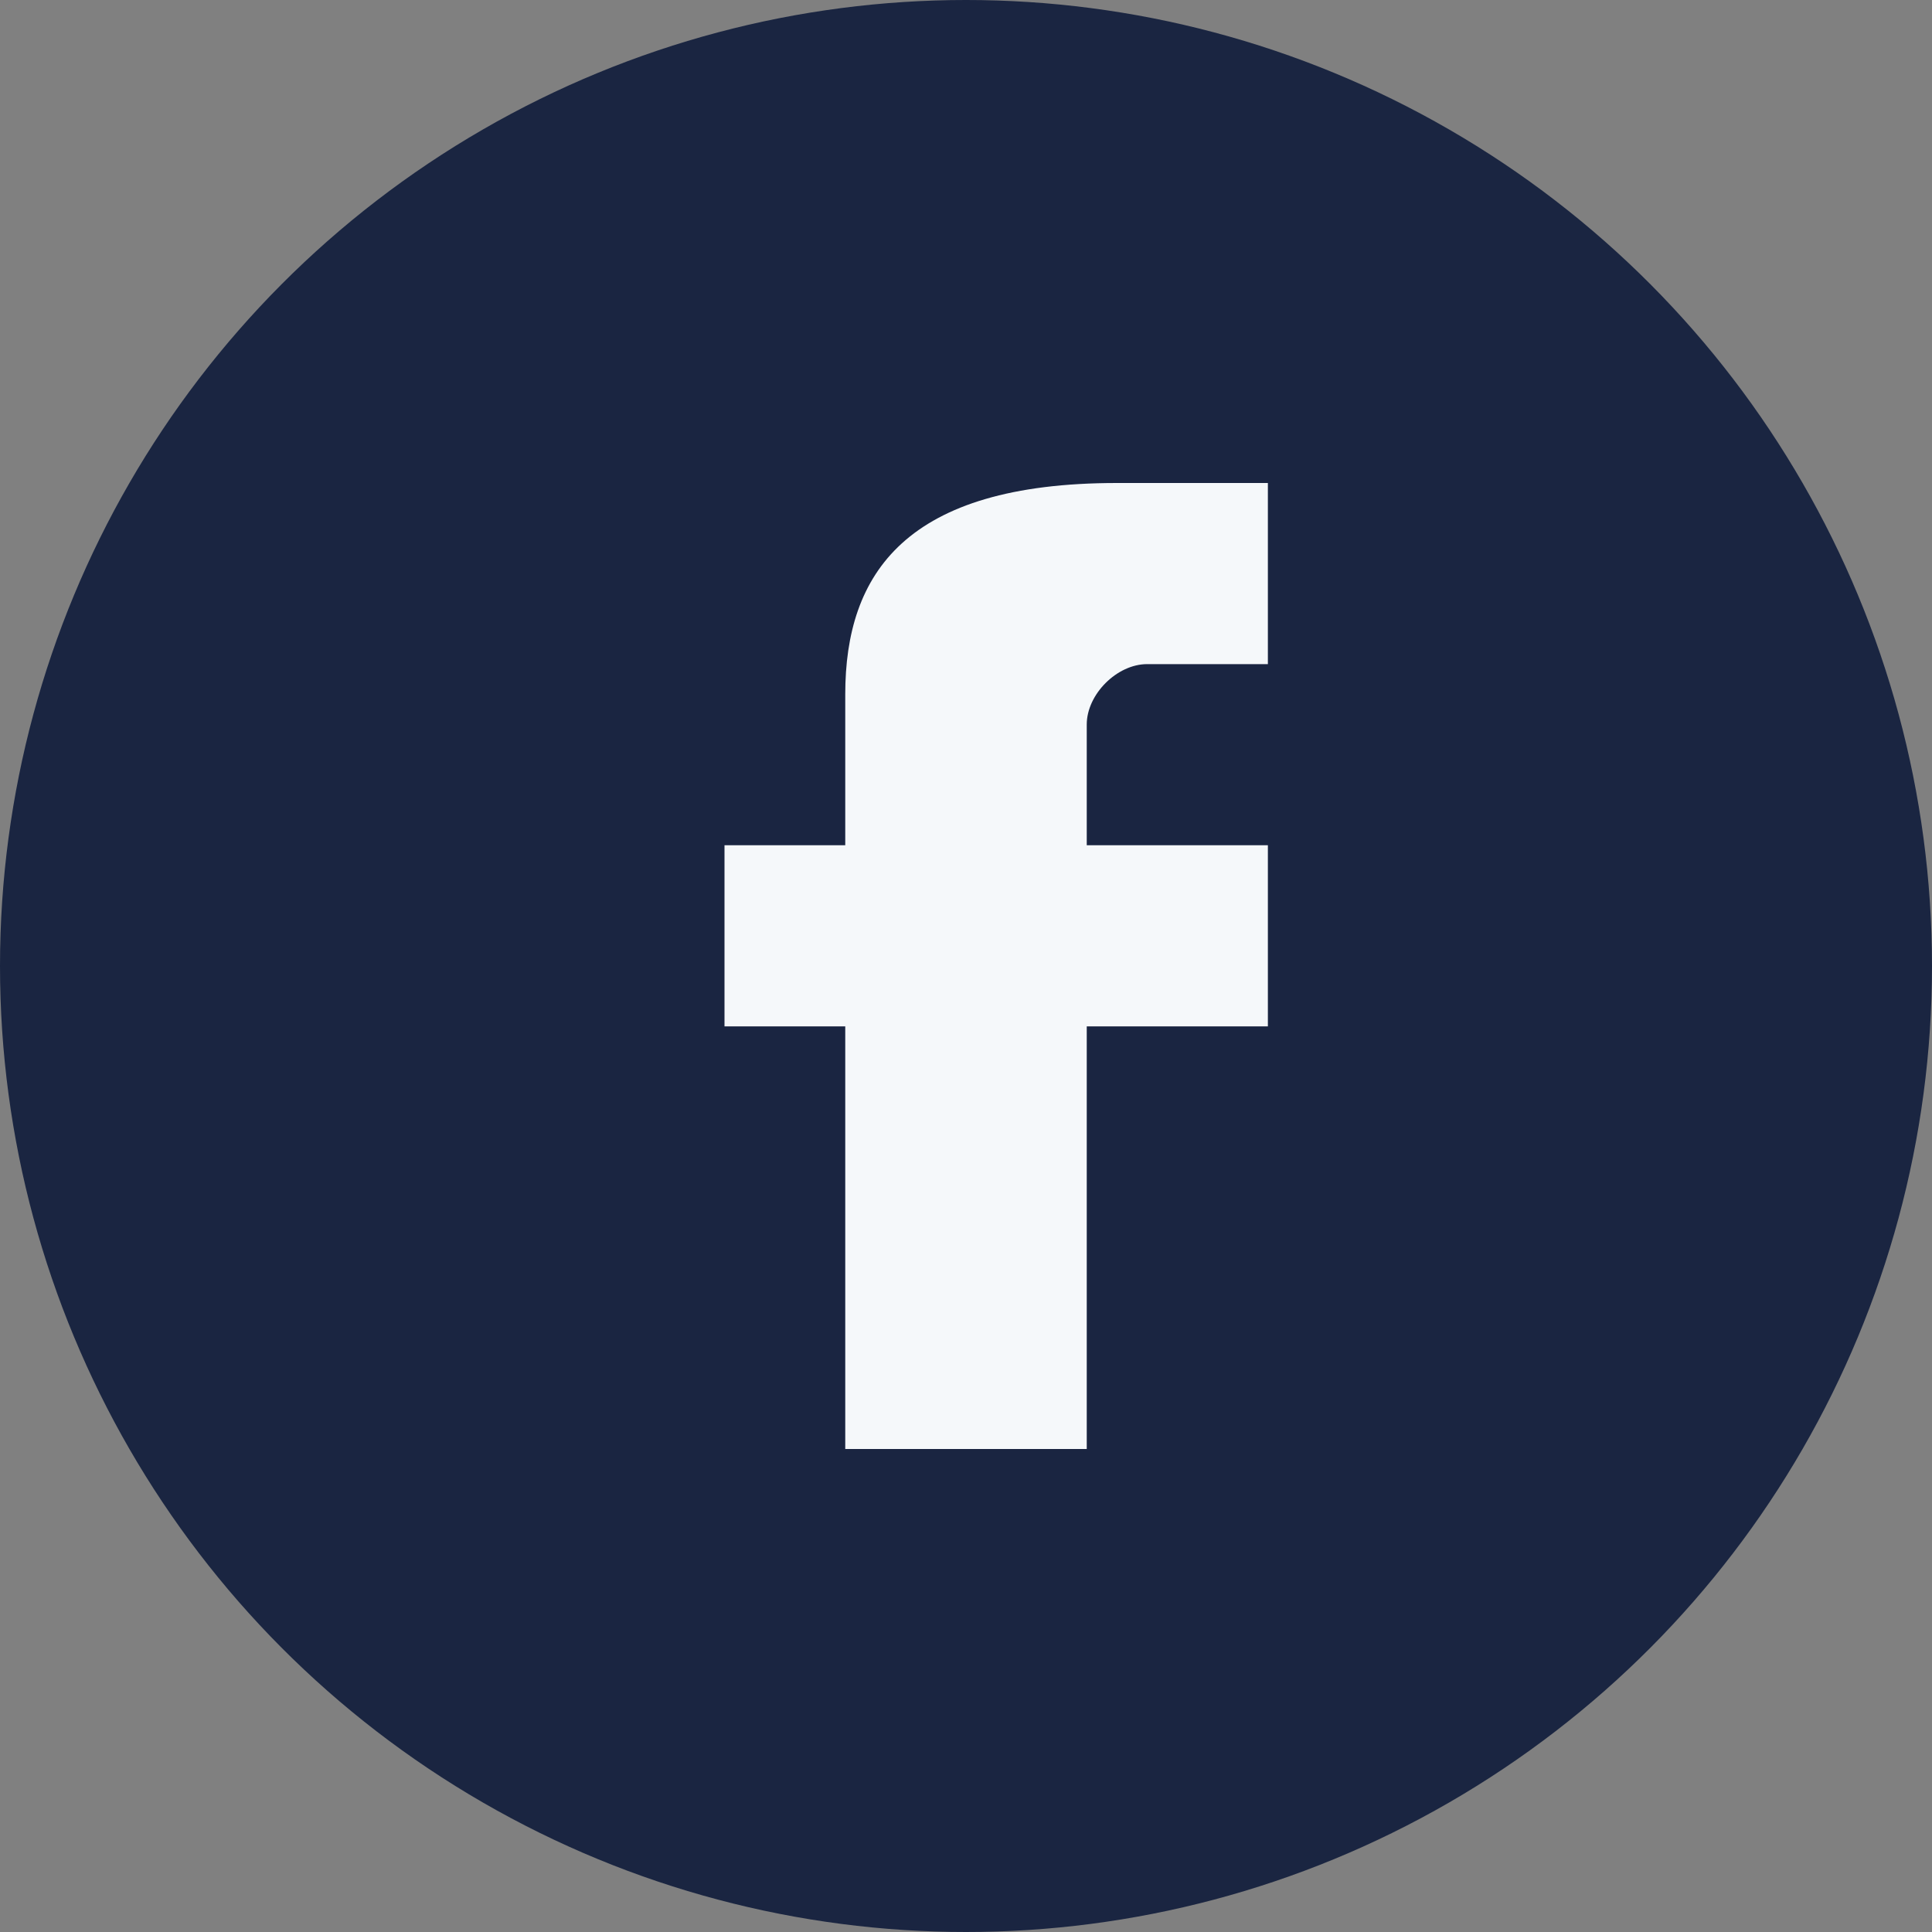 <?xml version="1.0" encoding="UTF-8"?>
<svg xmlns="http://www.w3.org/2000/svg" width="32" height="32" viewBox="0 0 32 32"><rect x="0" y="0" width="32" height="32" fill="#808080" stroke="none"/><circle cx="16" cy="16" r="16" fill="#1A2541"/><path d="M18 17h3v-3h-3v-2c0-.5.5-1 1-1h2v-3h-2.5C15 8 14 9.5 14 11.5V14h-2v3h2v7h4v-7z" fill="#F5F8FA"/></svg>